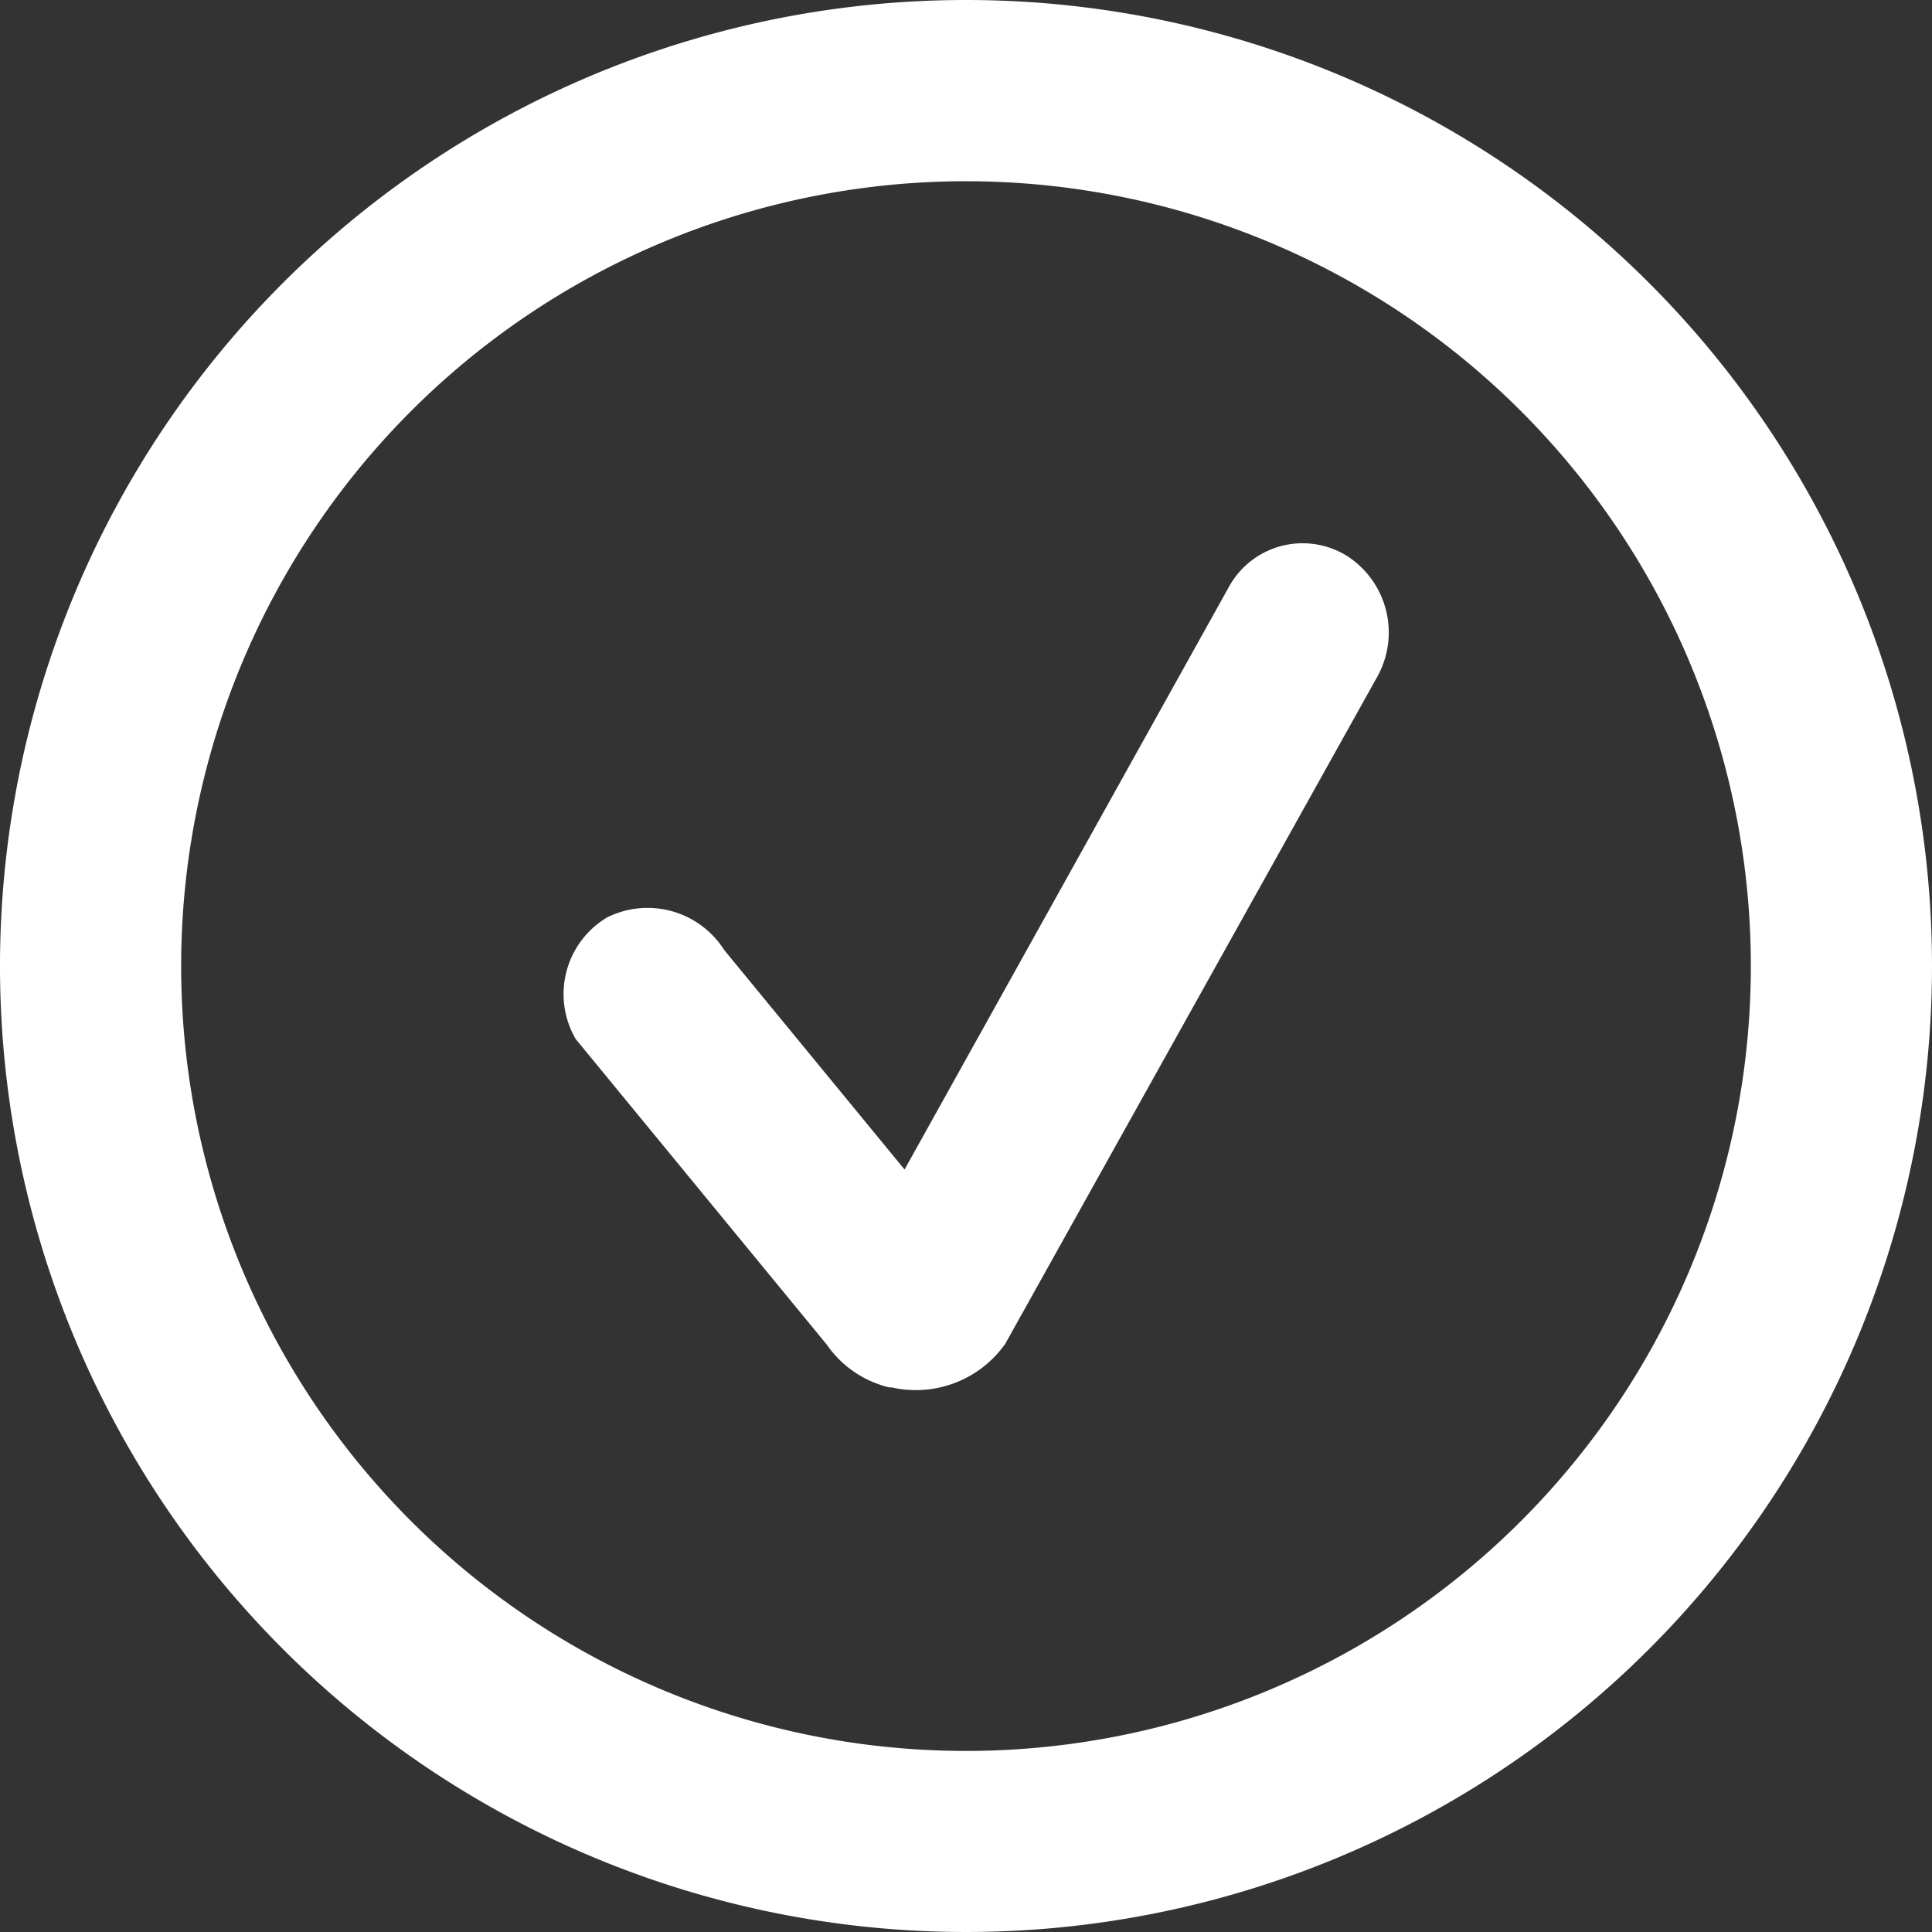 <svg xmlns="http://www.w3.org/2000/svg" width="22.546" height="22.546" viewBox="0 0 22.546 22.546">
    <rect x="0" y="0" width="22.546" height="22.546" fill="#333333" stroke="none"/>
    <defs>
        <style>
            .cls-1{fill:#fff}
        </style>
    </defs>
    <g id="checked" transform="translate(-.004)">
        <path id="Path_386" d="M11.277 0A11.273 11.273 0 1 0 22.55 11.273 11.273 11.273 0 0 0 11.277 0zm0 20.433a9.159 9.159 0 1 1 9.159-9.159 9.159 9.159 0 0 1-9.159 9.159zm4.43-13.955a.981.981 0 0 0-1.367.38l-3.78 6.79-2.105-2.562a1.059 1.059 0 0 0-1.366-.38 1.042 1.042 0 0 0-.367 1.419l2.93 3.566a1.236 1.236 0 0 0 .731.5h.027a1.278 1.278 0 0 0 1.325-.509l4.34-7.782a1.062 1.062 0 0 0-.367-1.422z" class="cls-1" data-name="Path 386"/>
    </g>
</svg>
